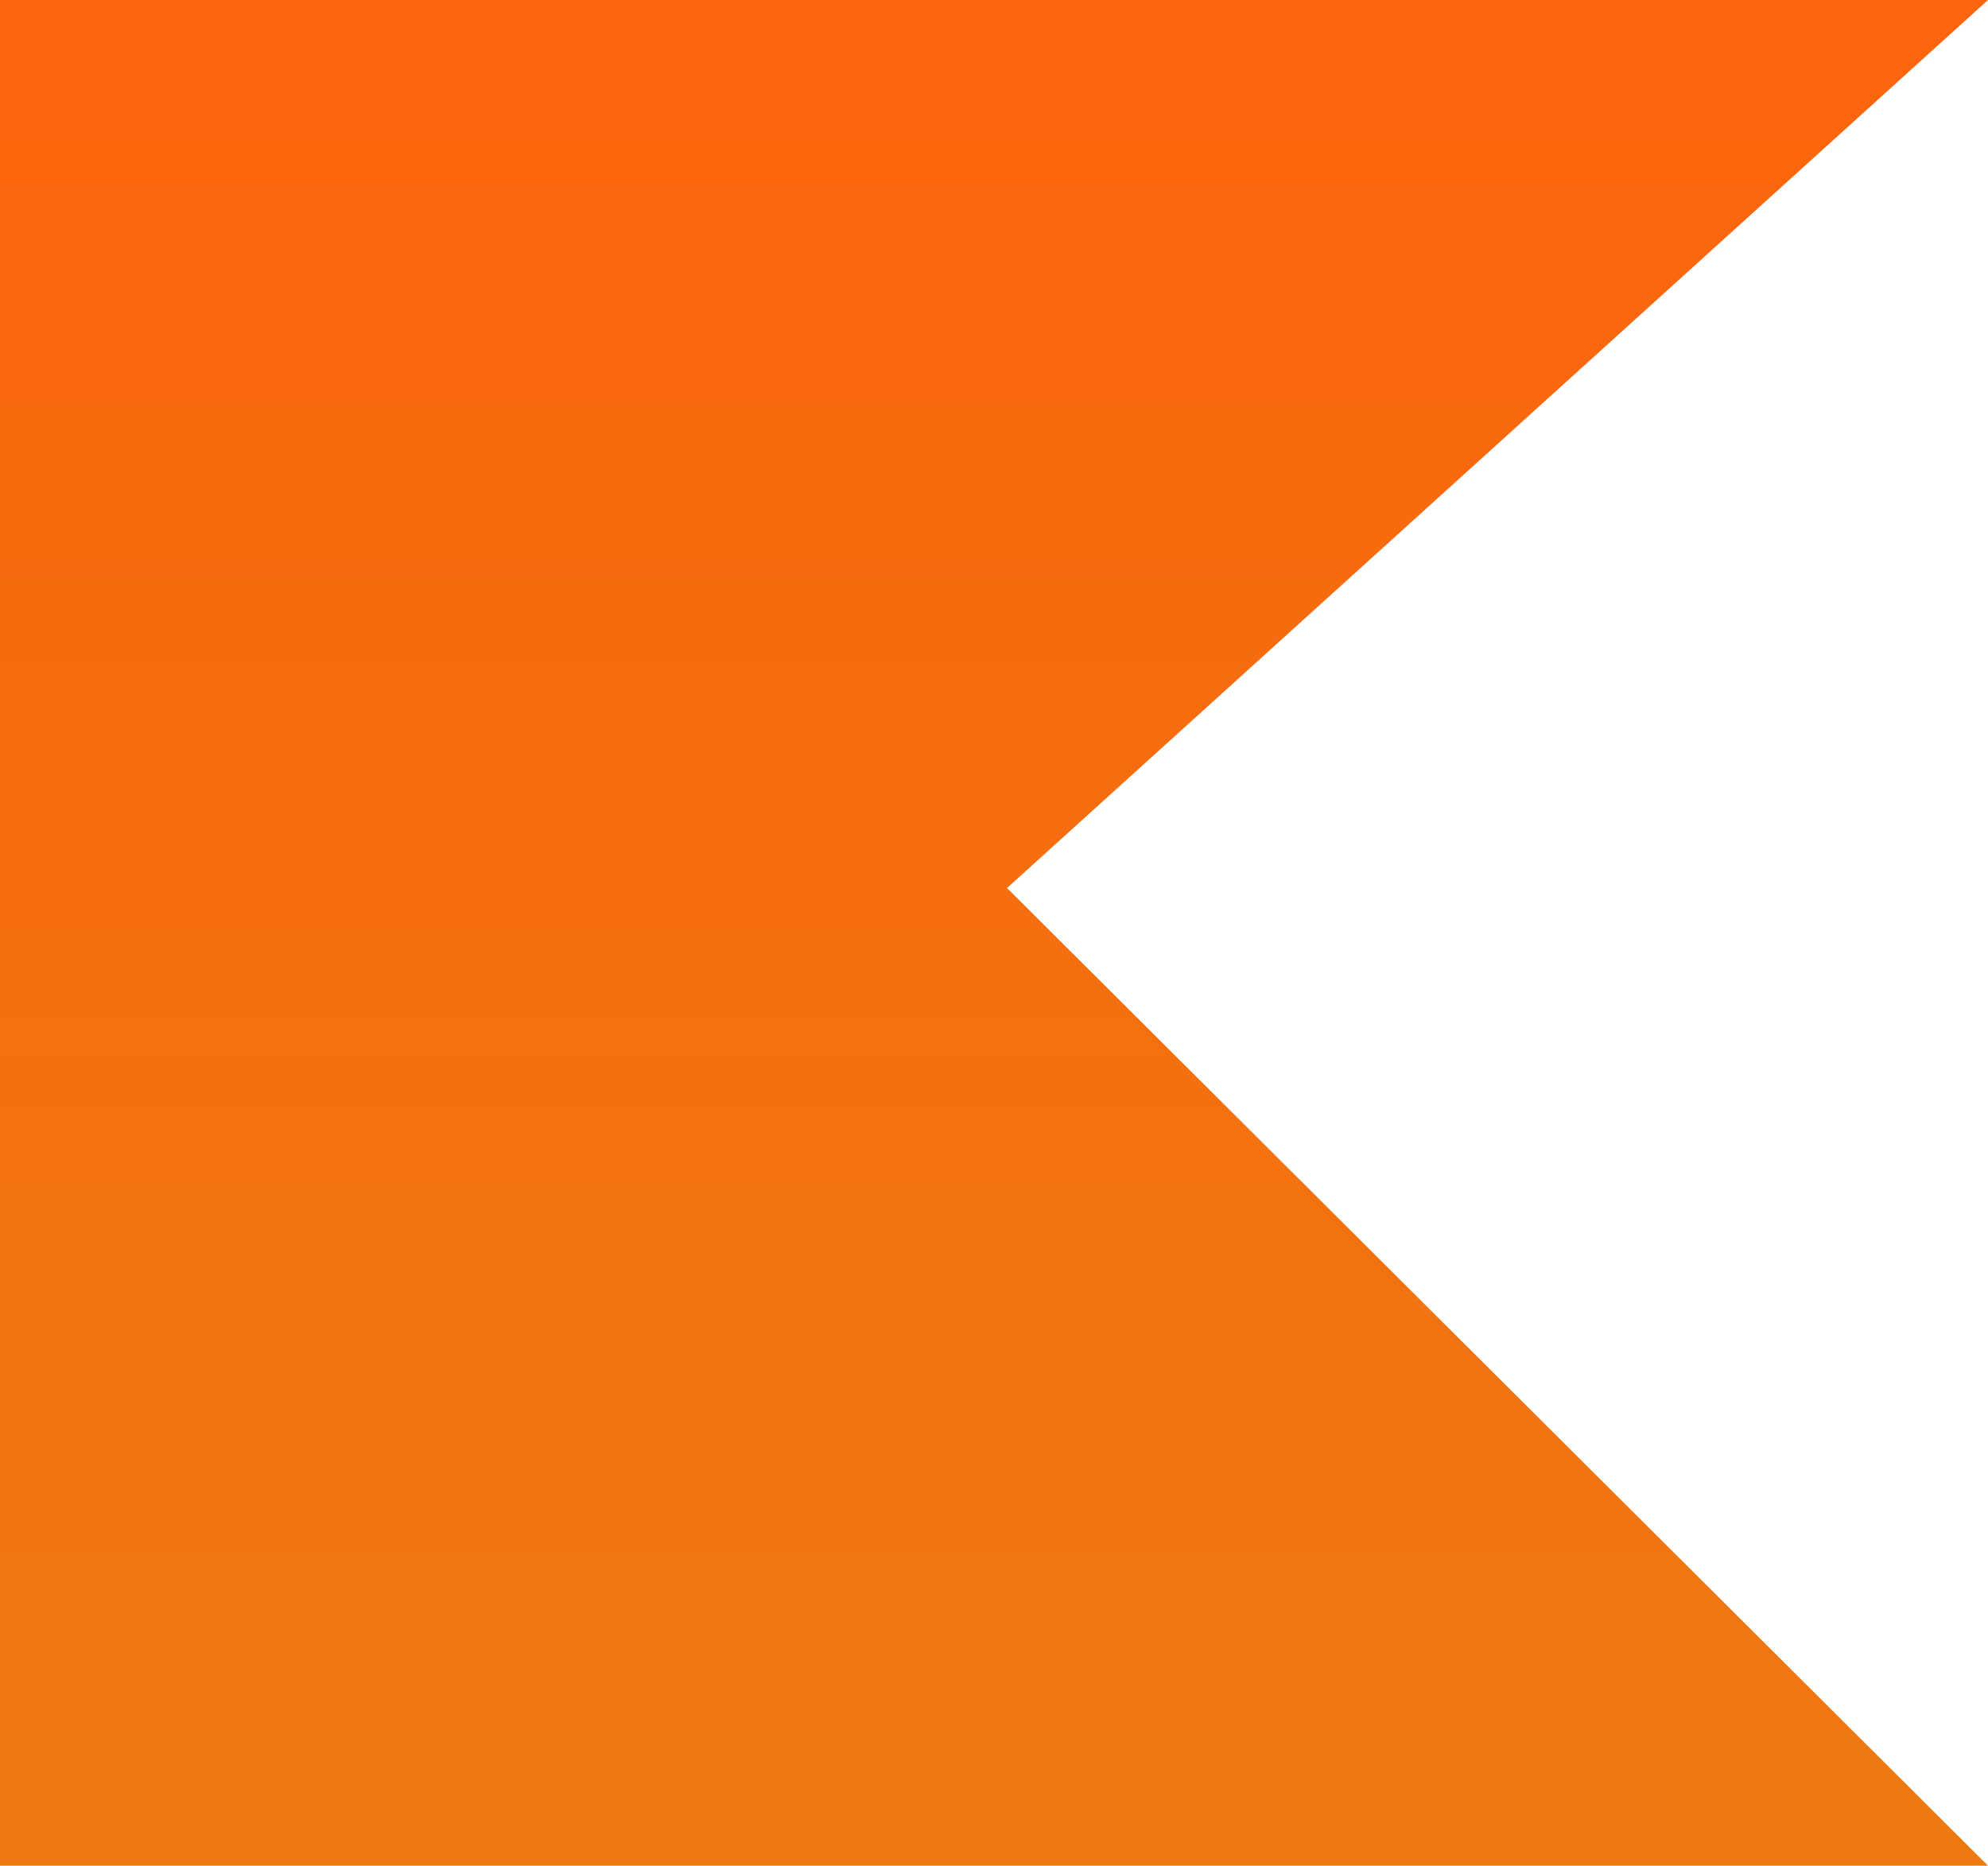 <svg xmlns="http://www.w3.org/2000/svg" xmlns:xlink="http://www.w3.org/1999/xlink" viewBox="0 0 662.213 621.575">
  <defs>
    <clipPath id="clip-path">
      <path id="パス_287" data-name="パス 287" d="M14.253-249.423V372.153H676.466L349.695,46.444,676.466-249.423Z" transform="translate(58.159 2627.177)" fill="#e6610c"/>
    </clipPath>
    <linearGradient id="linear-gradient" x1="0.5" x2="0.5" y2="1" gradientUnits="objectBoundingBox">
      <stop offset="0" stop-color="#fc640d"/>
      <stop offset="1" stop-color="#ed7912"/>
    </linearGradient>
  </defs>
  <g id="マスクグループ_6" data-name="マスクグループ 6" transform="translate(-72.412 -2377.754)" clip-path="url(#clip-path)">
    <g id="グループ_794" data-name="グループ 794" transform="translate(72.412 2377.754)">
      <rect id="長方形_453" data-name="長方形 453" width="1124.491" height="621.575" transform="translate(0 0)" fill="url(#linear-gradient)"/>
    </g>
  </g>
</svg>
